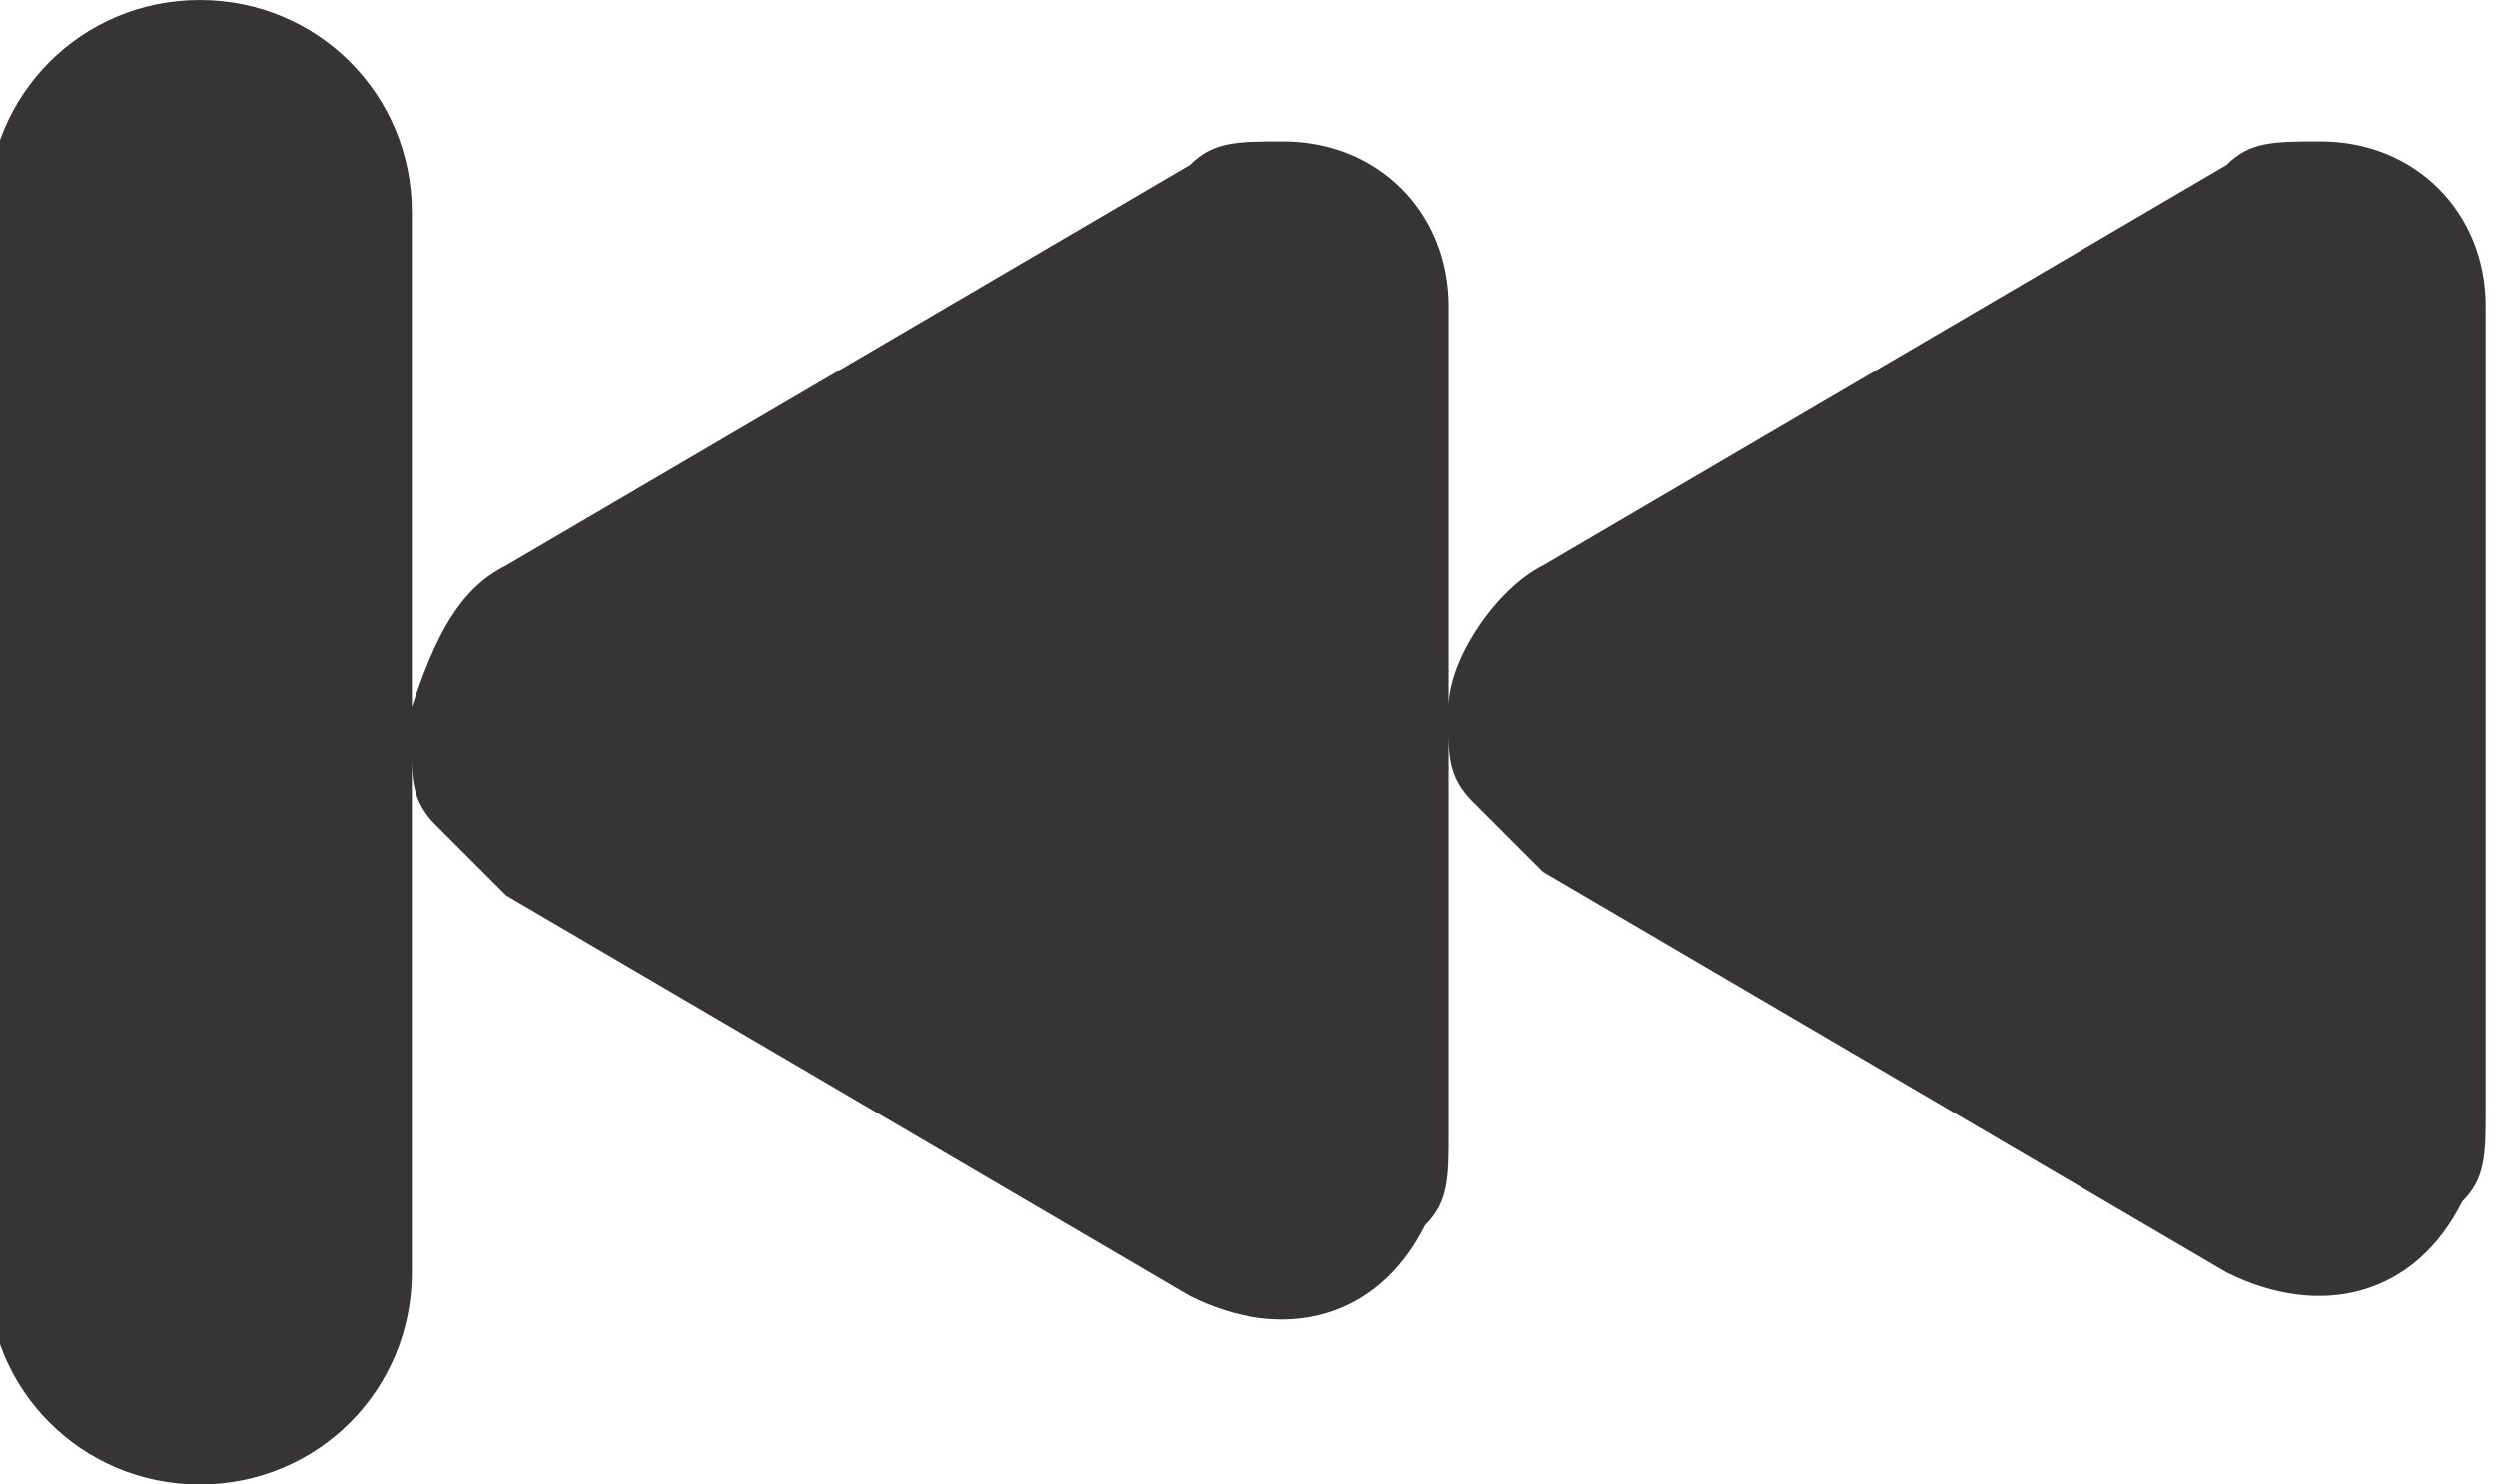 <?xml version="1.0" encoding="UTF-8"?> <svg xmlns="http://www.w3.org/2000/svg" xmlns:xlink="http://www.w3.org/1999/xlink" xmlns:xodm="http://www.corel.com/coreldraw/odm/2003" xml:space="preserve" width="0.111in" height="0.066in" version="1.1" style="shape-rendering:geometricPrecision; text-rendering:geometricPrecision; image-rendering:optimizeQuality; fill-rule:evenodd; clip-rule:evenodd" viewBox="0 0 1.05 0.63"> <defs> <style type="text/css"> .fil0 {fill:#373435;fill-rule:nonzero} </style> </defs> <g id="Layer_x0020_1">  <path class="fil0" d="M0.17 0.09c0,-0.05 -0.04,-0.09 -0.09,-0.09 -0.05,0 -0.09,0.04 -0.09,0.09l0 0.45c0,0.05 0.04,0.09 0.09,0.09 0.05,0 0.09,-0.04 0.09,-0.09l0 -0.22c0,0.01 0,0.02 0.01,0.03 0.01,0.01 0.02,0.02 0.03,0.03l0.29 0.17c0.04,0.02 0.08,0.01 0.1,-0.03 0.01,-0.01 0.01,-0.02 0.01,-0.04l0 -0.17c0,0.01 0,0.02 0.01,0.03 0.01,0.01 0.02,0.02 0.03,0.03l0.29 0.17c0.04,0.02 0.08,0.01 0.1,-0.03 0.01,-0.01 0.01,-0.02 0.01,-0.04l0 -0.34c0,-0.04 -0.03,-0.07 -0.07,-0.07 -0.02,0 -0.03,0 -0.04,0.01l-0.29 0.17c-0.02,0.01 -0.04,0.04 -0.04,0.06l0 -0.17c0,-0.04 -0.03,-0.07 -0.07,-0.07 -0.02,0 -0.03,0 -0.04,0.01l-0.29 0.17c-0.02,0.01 -0.03,0.03 -0.04,0.06l0 -0.22z"></path> </g> </svg> 